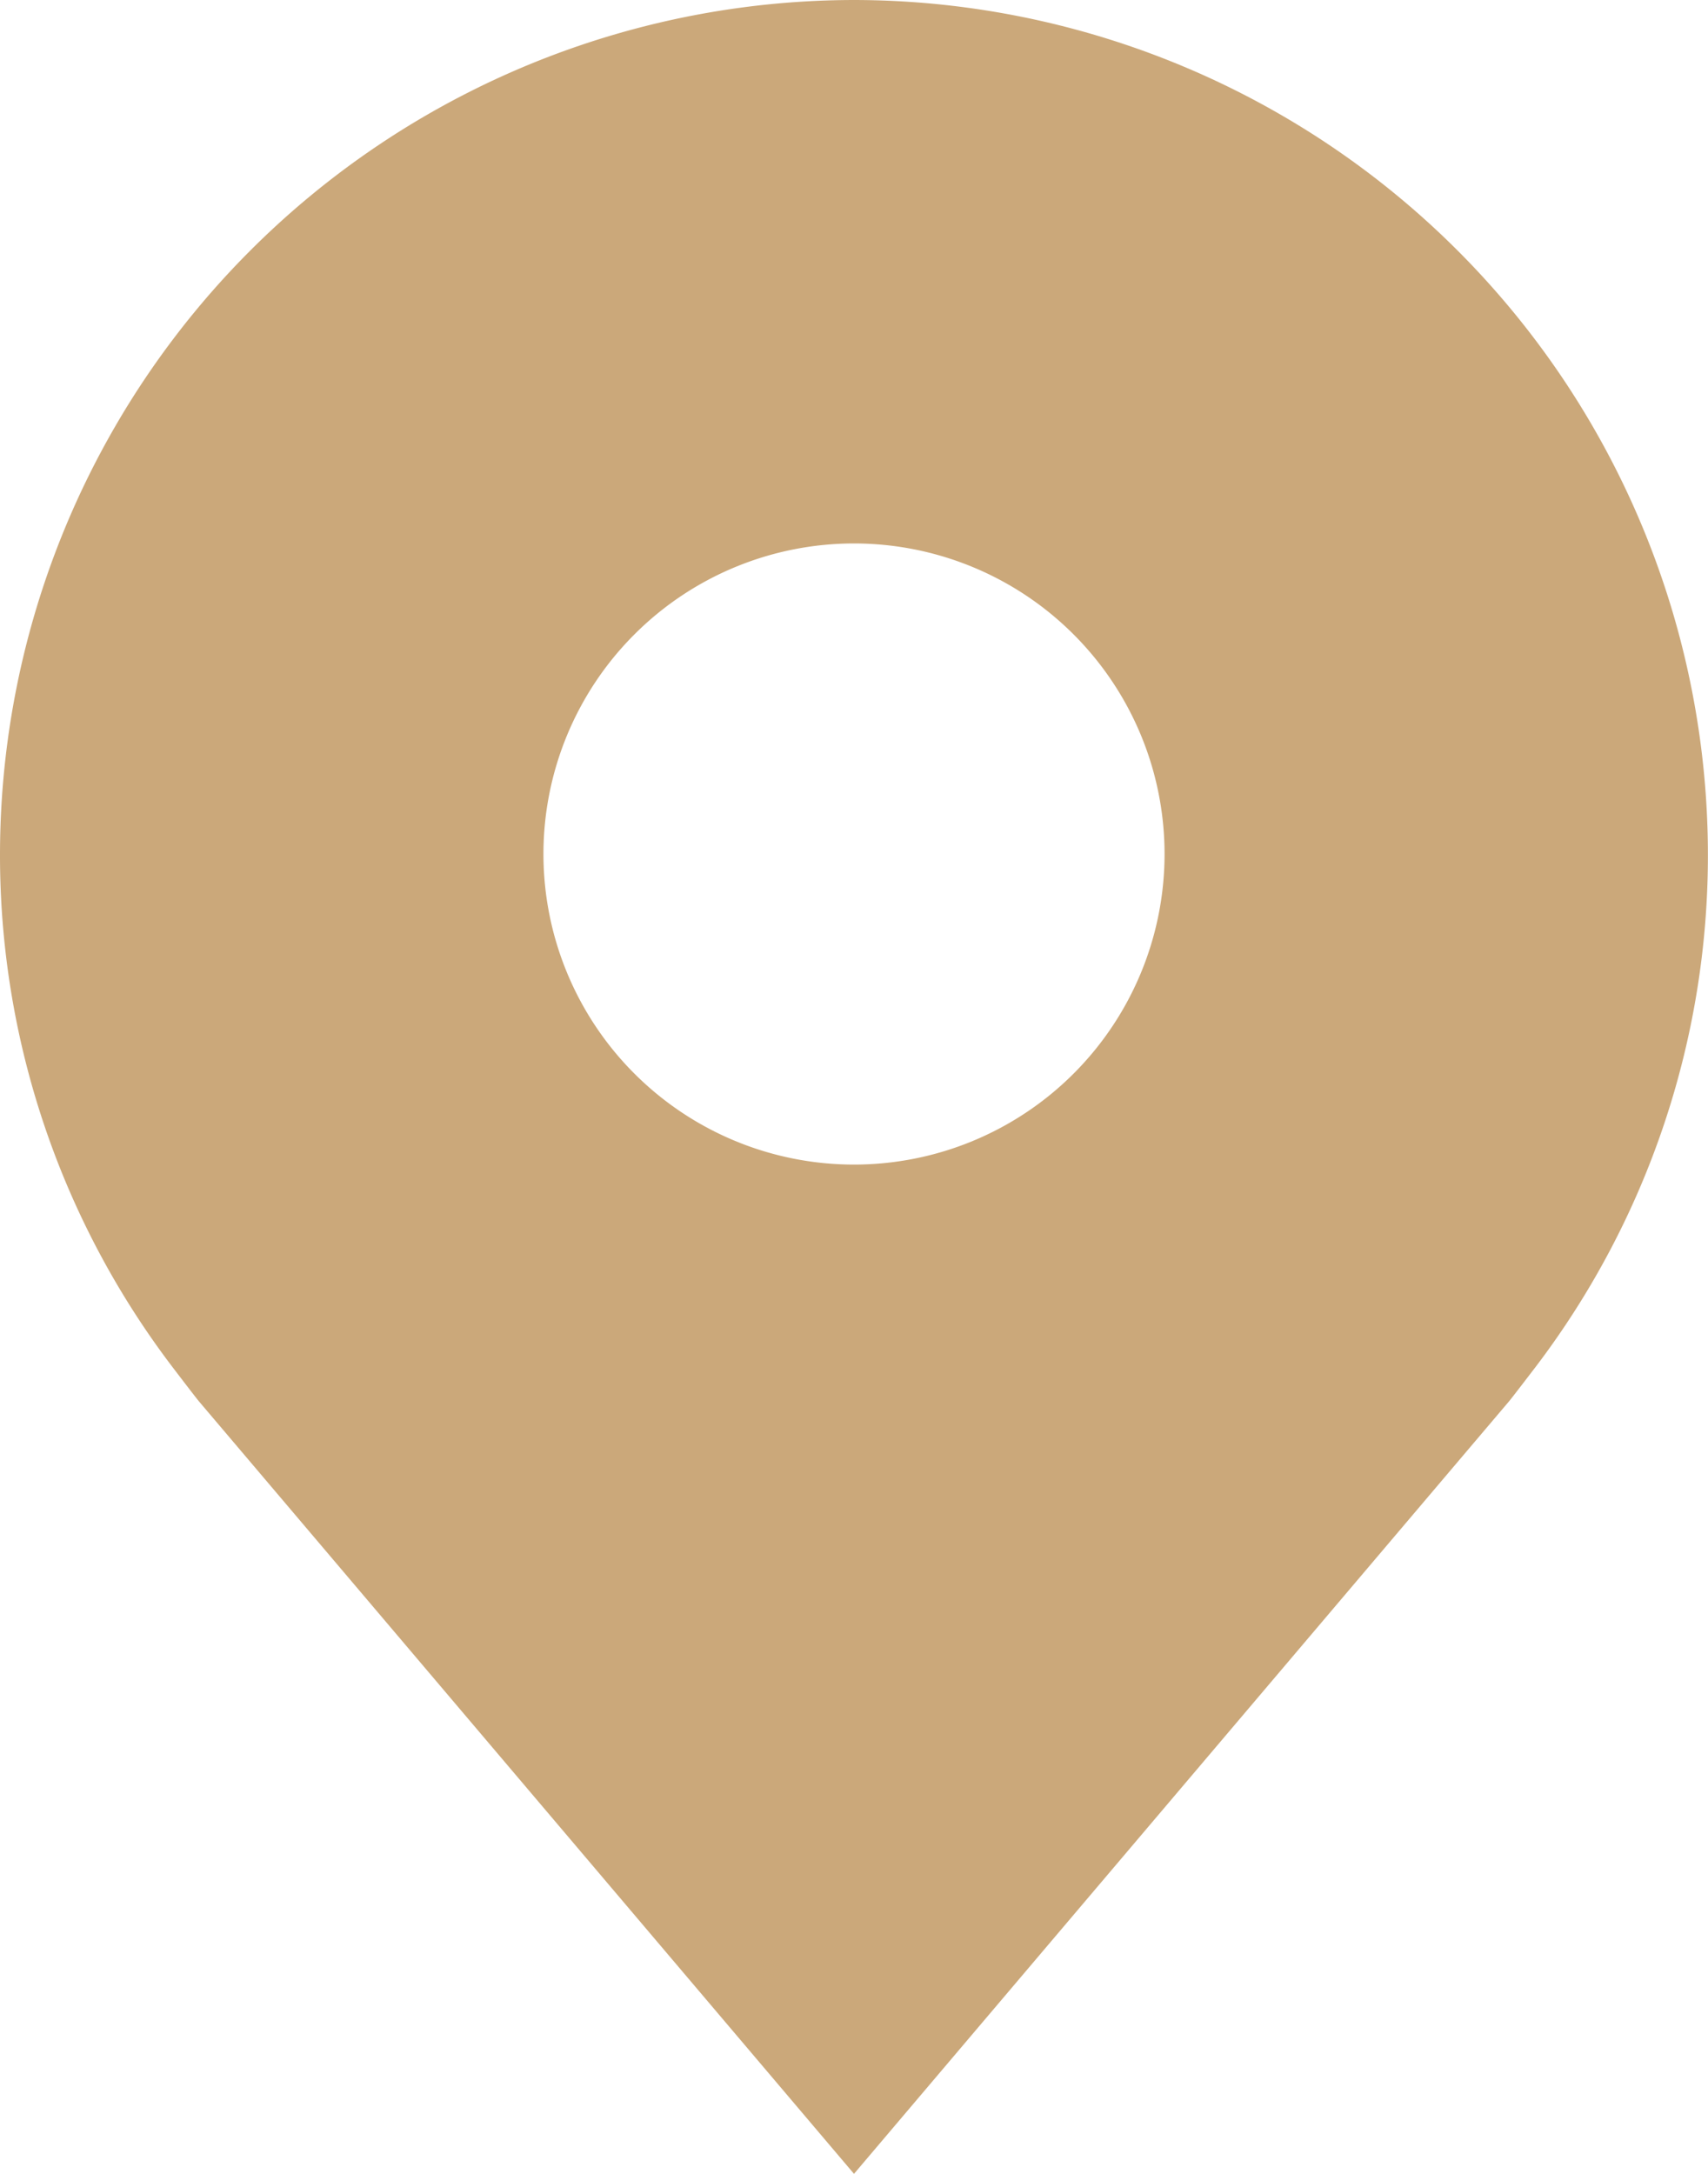 <svg xmlns="http://www.w3.org/2000/svg" width="17.286" height="22" viewBox="0 0 17.286 22">
  <g id="location-filled" transform="translate(-7.5 -3)">
    <path id="Path_2703" data-name="Path 2703" d="M16.143,3A8.653,8.653,0,0,0,7.5,11.643a8.556,8.556,0,0,0,1.741,5.186s.236.31.274.355L16.143,25l6.631-7.82c.035-.042.271-.351.271-.351v0a8.553,8.553,0,0,0,1.74-5.183A8.653,8.653,0,0,0,16.143,3Zm0,11.786a3.143,3.143,0,1,1,3.143-3.143,3.143,3.143,0,0,1-3.143,3.143Z" transform="translate(0)" fill="#cba87a"/>
    <circle id="IconifyId-17e9079768a-d1151c-107" cx="3.143" cy="3.143" r="3.143" transform="translate(13 8.5)" fill="none"/>
  </g>
</svg>
